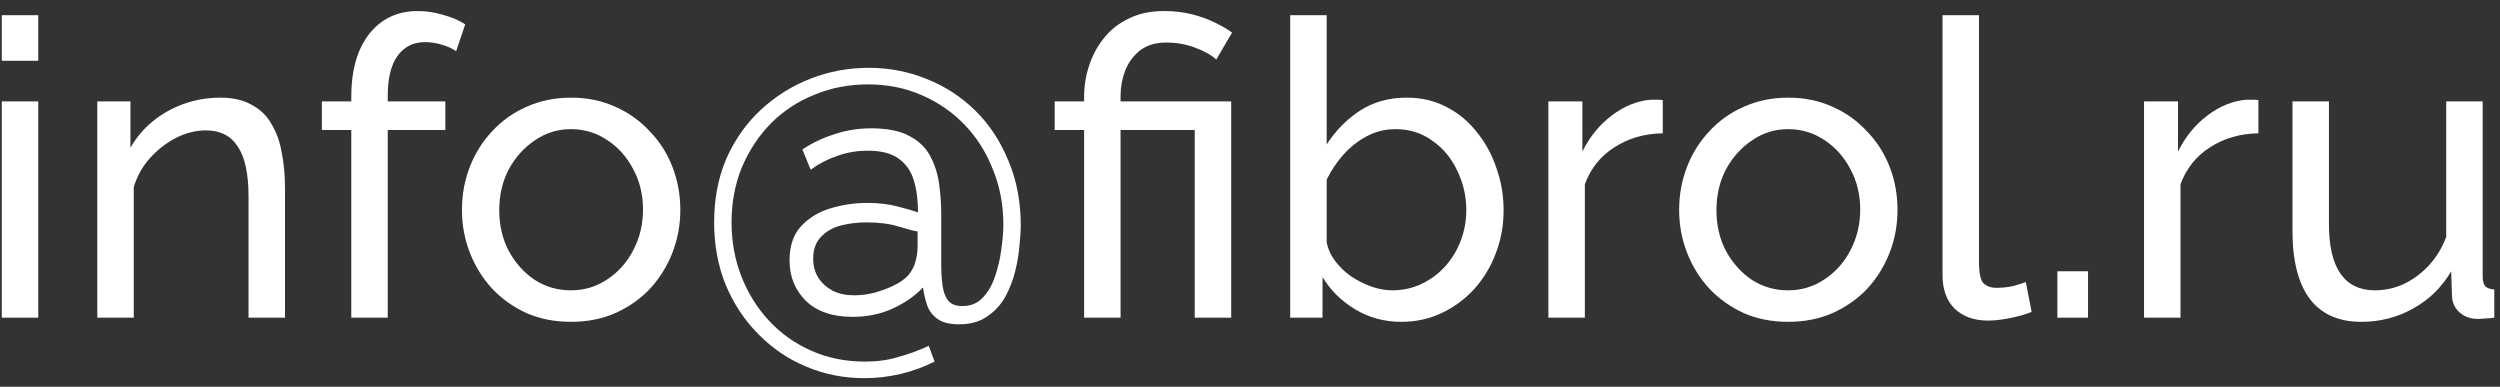 <?xml version="1.0" encoding="UTF-8"?> <svg xmlns="http://www.w3.org/2000/svg" width="181" height="28" viewBox="0 0 181 28" fill="none"><rect x="0" y="0" width="181" height="28" fill="#333333" stroke="none"/><path d="M0.13 23V7.34H2.77V23H0.13ZM0.13 4.4V1.1H2.77V4.4H0.13Z" fill="white"></path><path d="M20.634 23H17.994V14.24C17.994 12.58 17.734 11.37 17.214 10.61C16.714 9.83 15.944 9.44 14.904 9.44C14.184 9.44 13.464 9.62 12.744 9.98C12.044 10.34 11.414 10.83 10.854 11.45C10.314 12.05 9.924 12.75 9.684 13.55V23H7.044V7.34H9.444V10.7C9.864 9.96 10.404 9.32 11.064 8.78C11.724 8.24 12.474 7.82 13.314 7.52C14.154 7.22 15.034 7.07 15.954 7.07C16.854 7.07 17.604 7.24 18.204 7.58C18.824 7.9 19.304 8.36 19.644 8.96C20.004 9.54 20.254 10.23 20.394 11.03C20.554 11.83 20.634 12.7 20.634 13.64V23Z" fill="white"></path><path d="M25.433 23V9.41H23.303V7.34H25.433V7.01C25.433 5.73 25.623 4.63 26.003 3.71C26.403 2.77 26.963 2.05 27.683 1.55C28.403 1.05 29.253 0.8 30.233 0.8C30.853 0.8 31.463 0.89 32.063 1.07C32.663 1.23 33.203 1.46 33.683 1.76L33.023 3.71C32.743 3.51 32.393 3.35 31.973 3.23C31.573 3.11 31.173 3.05 30.773 3.05C29.913 3.05 29.243 3.39 28.763 4.07C28.303 4.73 28.073 5.68 28.073 6.92V7.34H32.243V9.41H28.073V23H25.433Z" fill="white"></path><path d="M41.335 23.3C40.155 23.3 39.085 23.09 38.125 22.67C37.165 22.23 36.335 21.64 35.635 20.9C34.935 20.14 34.395 19.27 34.015 18.29C33.635 17.31 33.445 16.28 33.445 15.2C33.445 14.1 33.635 13.06 34.015 12.08C34.395 11.1 34.935 10.24 35.635 9.5C36.335 8.74 37.165 8.15 38.125 7.73C39.105 7.29 40.175 7.07 41.335 7.07C42.515 7.07 43.585 7.29 44.545 7.73C45.505 8.15 46.335 8.74 47.035 9.5C47.755 10.24 48.305 11.1 48.685 12.08C49.065 13.06 49.255 14.1 49.255 15.2C49.255 16.28 49.065 17.31 48.685 18.29C48.305 19.27 47.765 20.14 47.065 20.9C46.365 21.64 45.525 22.23 44.545 22.67C43.585 23.09 42.515 23.3 41.335 23.3ZM36.145 15.23C36.145 16.31 36.375 17.29 36.835 18.17C37.315 19.05 37.945 19.75 38.725 20.27C39.505 20.77 40.375 21.02 41.335 21.02C42.295 21.02 43.165 20.76 43.945 20.24C44.745 19.72 45.375 19.02 45.835 18.14C46.315 17.24 46.555 16.25 46.555 15.17C46.555 14.09 46.315 13.11 45.835 12.23C45.375 11.35 44.745 10.65 43.945 10.13C43.165 9.61 42.295 9.35 41.335 9.35C40.375 9.35 39.505 9.62 38.725 10.16C37.945 10.68 37.315 11.38 36.835 12.26C36.375 13.14 36.145 14.13 36.145 15.23Z" fill="white"></path><path d="M62.894 4.91C64.374 4.91 65.774 5.18 67.094 5.72C68.414 6.24 69.584 7 70.604 8C71.624 9 72.424 10.21 73.004 11.63C73.604 13.03 73.904 14.6 73.904 16.34C73.904 16.68 73.874 17.14 73.814 17.72C73.774 18.3 73.674 18.92 73.514 19.58C73.354 20.24 73.114 20.87 72.794 21.47C72.474 22.05 72.034 22.53 71.474 22.91C70.934 23.29 70.254 23.48 69.434 23.48C68.754 23.48 68.234 23.35 67.874 23.09C67.514 22.83 67.264 22.5 67.124 22.1C66.984 21.68 66.884 21.25 66.824 20.81C66.264 21.41 65.534 21.92 64.634 22.34C63.754 22.74 62.784 22.94 61.724 22.94C60.264 22.94 59.134 22.55 58.334 21.77C57.554 20.99 57.164 20.02 57.164 18.86C57.164 17.8 57.444 16.97 58.004 16.37C58.564 15.77 59.274 15.34 60.134 15.08C61.014 14.82 61.894 14.69 62.774 14.69C63.634 14.69 64.384 14.78 65.024 14.96C65.664 15.12 66.144 15.26 66.464 15.38C66.464 14.5 66.364 13.73 66.164 13.07C65.964 12.39 65.594 11.86 65.054 11.48C64.534 11.1 63.794 10.91 62.834 10.91C62.034 10.91 61.284 11.04 60.584 11.3C59.884 11.54 59.254 11.87 58.694 12.29L58.094 10.82C58.814 10.34 59.594 9.97 60.434 9.71C61.274 9.43 62.154 9.29 63.074 9.29C64.254 9.29 65.184 9.48 65.864 9.86C66.544 10.22 67.044 10.71 67.364 11.33C67.684 11.93 67.894 12.6 67.994 13.34C68.094 14.06 68.144 14.77 68.144 15.47V19.04C68.144 19.62 68.174 20.15 68.234 20.63C68.294 21.11 68.434 21.49 68.654 21.77C68.874 22.03 69.214 22.16 69.674 22.16C70.274 22.16 70.764 21.96 71.144 21.56C71.544 21.14 71.844 20.62 72.044 20C72.264 19.36 72.414 18.71 72.494 18.05C72.594 17.37 72.644 16.78 72.644 16.28C72.644 14.84 72.394 13.51 71.894 12.29C71.414 11.05 70.734 9.97 69.854 9.05C68.974 8.13 67.934 7.41 66.734 6.89C65.554 6.37 64.254 6.11 62.834 6.11C61.454 6.11 60.164 6.36 58.964 6.86C57.764 7.34 56.714 8.03 55.814 8.93C54.934 9.83 54.234 10.89 53.714 12.11C53.214 13.33 52.964 14.66 52.964 16.1C52.964 17.5 53.204 18.81 53.684 20.03C54.164 21.25 54.834 22.32 55.694 23.24C56.554 24.16 57.574 24.88 58.754 25.4C59.934 25.92 61.224 26.18 62.624 26.18C63.504 26.18 64.304 26.07 65.024 25.85C65.764 25.65 66.504 25.38 67.244 25.04L67.664 26.18C66.864 26.58 66.034 26.88 65.174 27.08C64.314 27.28 63.454 27.38 62.594 27.38C61.094 27.38 59.684 27.1 58.364 26.54C57.064 26 55.914 25.22 54.914 24.2C53.914 23.2 53.124 22.01 52.544 20.63C51.984 19.25 51.704 17.74 51.704 16.1C51.704 14.38 52.004 12.83 52.604 11.45C53.224 10.07 54.054 8.9 55.094 7.94C56.154 6.96 57.354 6.21 58.694 5.69C60.034 5.17 61.434 4.91 62.894 4.91ZM64.604 20.72C65.124 20.48 65.514 20.21 65.774 19.91C66.034 19.59 66.204 19.26 66.284 18.92C66.384 18.56 66.434 18.21 66.434 17.87V16.76C66.174 16.72 65.714 16.6 65.054 16.4C64.414 16.2 63.644 16.1 62.744 16.1C62.064 16.1 61.424 16.18 60.824 16.34C60.244 16.5 59.774 16.78 59.414 17.18C59.054 17.56 58.874 18.08 58.874 18.74C58.874 19.24 58.994 19.69 59.234 20.09C59.494 20.49 59.844 20.81 60.284 21.05C60.724 21.27 61.244 21.38 61.844 21.38C62.324 21.38 62.804 21.32 63.284 21.2C63.784 21.06 64.224 20.9 64.604 20.72Z" fill="white"></path><path d="M78.49 9.41H76.359V7.34H78.49V7.01C78.49 6.23 78.609 5.48 78.85 4.76C79.09 4.02 79.45 3.35 79.93 2.75C80.409 2.15 81.01 1.68 81.73 1.34C82.45 0.98 83.299 0.8 84.279 0.8C85.019 0.8 85.7 0.88 86.32 1.04C86.939 1.2 87.49 1.4 87.969 1.64C88.469 1.88 88.879 2.12 89.2 2.36L88.059 4.31C87.68 3.97 87.159 3.68 86.499 3.44C85.859 3.2 85.169 3.08 84.43 3.08C83.669 3.08 83.04 3.27 82.54 3.65C82.059 4.03 81.7 4.52 81.46 5.12C81.24 5.7 81.129 6.3 81.129 6.92V7.34H89.139V23H86.499V9.41H81.129V23H78.49V9.41Z" fill="white"></path><path d="M101.451 23.3C100.231 23.3 99.121 23 98.121 22.4C97.121 21.8 96.331 21.02 95.751 20.06V23H93.411V1.1H96.051V10.46C96.711 9.44 97.521 8.62 98.481 8C99.441 7.38 100.561 7.07 101.841 7.07C102.921 7.07 103.891 7.3 104.751 7.76C105.611 8.2 106.341 8.81 106.941 9.59C107.561 10.35 108.031 11.22 108.351 12.2C108.691 13.16 108.861 14.17 108.861 15.23C108.861 16.33 108.671 17.37 108.291 18.35C107.931 19.31 107.411 20.17 106.731 20.93C106.051 21.67 105.261 22.25 104.361 22.67C103.481 23.09 102.511 23.3 101.451 23.3ZM100.791 21.02C101.571 21.02 102.291 20.86 102.951 20.54C103.611 20.22 104.181 19.79 104.661 19.25C105.141 18.71 105.511 18.09 105.771 17.39C106.031 16.69 106.161 15.97 106.161 15.23C106.161 14.21 105.941 13.25 105.501 12.35C105.081 11.45 104.481 10.73 103.701 10.19C102.941 9.63 102.051 9.35 101.031 9.35C100.291 9.35 99.601 9.52 98.961 9.86C98.321 10.2 97.751 10.65 97.251 11.21C96.771 11.75 96.371 12.35 96.051 13.01V17.54C96.151 18.04 96.361 18.5 96.681 18.92C97.001 19.34 97.391 19.71 97.851 20.03C98.311 20.33 98.791 20.57 99.291 20.75C99.811 20.93 100.311 21.02 100.791 21.02Z" fill="white"></path><path d="M120.383 9.65C119.063 9.67 117.893 10.01 116.873 10.67C115.873 11.31 115.163 12.2 114.743 13.34V23H112.103V7.34H114.563V10.97C115.103 9.89 115.813 9.02 116.693 8.36C117.593 7.68 118.533 7.3 119.513 7.22C119.713 7.22 119.883 7.22 120.023 7.22C120.163 7.22 120.283 7.23 120.383 7.25V9.65Z" fill="white"></path><path d="M129.46 23.3C128.28 23.3 127.21 23.09 126.25 22.67C125.29 22.23 124.46 21.64 123.76 20.9C123.06 20.14 122.52 19.27 122.14 18.29C121.76 17.31 121.57 16.28 121.57 15.2C121.57 14.1 121.76 13.06 122.14 12.08C122.52 11.1 123.06 10.24 123.76 9.5C124.46 8.74 125.29 8.15 126.25 7.73C127.23 7.29 128.3 7.07 129.46 7.07C130.64 7.07 131.71 7.29 132.67 7.73C133.63 8.15 134.46 8.74 135.16 9.5C135.88 10.24 136.43 11.1 136.81 12.08C137.19 13.06 137.38 14.1 137.38 15.2C137.38 16.28 137.19 17.31 136.81 18.29C136.43 19.27 135.89 20.14 135.19 20.9C134.49 21.64 133.65 22.23 132.67 22.67C131.71 23.09 130.64 23.3 129.46 23.3ZM124.27 15.23C124.27 16.31 124.5 17.29 124.96 18.17C125.44 19.05 126.07 19.75 126.85 20.27C127.63 20.77 128.5 21.02 129.46 21.02C130.42 21.02 131.29 20.76 132.07 20.24C132.87 19.72 133.5 19.02 133.96 18.14C134.44 17.24 134.68 16.25 134.68 15.17C134.68 14.09 134.44 13.11 133.96 12.23C133.5 11.35 132.87 10.65 132.07 10.13C131.29 9.61 130.42 9.35 129.46 9.35C128.5 9.35 127.63 9.62 126.85 10.16C126.07 10.68 125.44 11.38 124.96 12.26C124.5 13.14 124.27 14.13 124.27 15.23Z" fill="white"></path><path d="M140.639 1.1H143.279V18.95C143.279 19.81 143.399 20.34 143.639 20.54C143.879 20.74 144.169 20.84 144.509 20.84C144.929 20.84 145.329 20.8 145.709 20.72C146.089 20.62 146.409 20.52 146.669 20.42L147.089 22.58C146.649 22.76 146.129 22.91 145.529 23.03C144.929 23.15 144.399 23.21 143.939 23.21C142.919 23.21 142.109 22.92 141.509 22.34C140.929 21.76 140.639 20.95 140.639 19.91V1.1Z" fill="white"></path><path d="M148.953 23V19.64H151.173V23H148.953Z" fill="white"></path><path d="M163.508 9.65C162.188 9.67 161.018 10.01 159.998 10.67C158.998 11.31 158.288 12.2 157.868 13.34V23H155.228V7.34H157.688V10.97C158.228 9.89 158.938 9.02 159.818 8.36C160.718 7.68 161.658 7.3 162.638 7.22C162.838 7.22 163.008 7.22 163.148 7.22C163.288 7.22 163.408 7.23 163.508 7.25V9.65Z" fill="white"></path><path d="M165.976 16.73V7.34H168.616V16.22C168.616 17.82 168.896 19.02 169.456 19.82C170.016 20.62 170.846 21.02 171.946 21.02C172.666 21.02 173.356 20.87 174.016 20.57C174.696 20.25 175.306 19.8 175.846 19.22C176.386 18.64 176.806 17.95 177.106 17.15V7.34H179.746V20C179.746 20.32 179.806 20.56 179.926 20.72C180.066 20.86 180.286 20.94 180.586 20.96V23C180.286 23.04 180.046 23.06 179.866 23.06C179.706 23.08 179.546 23.09 179.386 23.09C178.886 23.09 178.456 22.94 178.096 22.64C177.736 22.32 177.546 21.93 177.526 21.47L177.466 19.64C176.786 20.8 175.866 21.7 174.706 22.34C173.566 22.98 172.316 23.3 170.956 23.3C169.316 23.3 168.076 22.75 167.236 21.65C166.396 20.53 165.976 18.89 165.976 16.73Z" fill="white"></path></svg> 